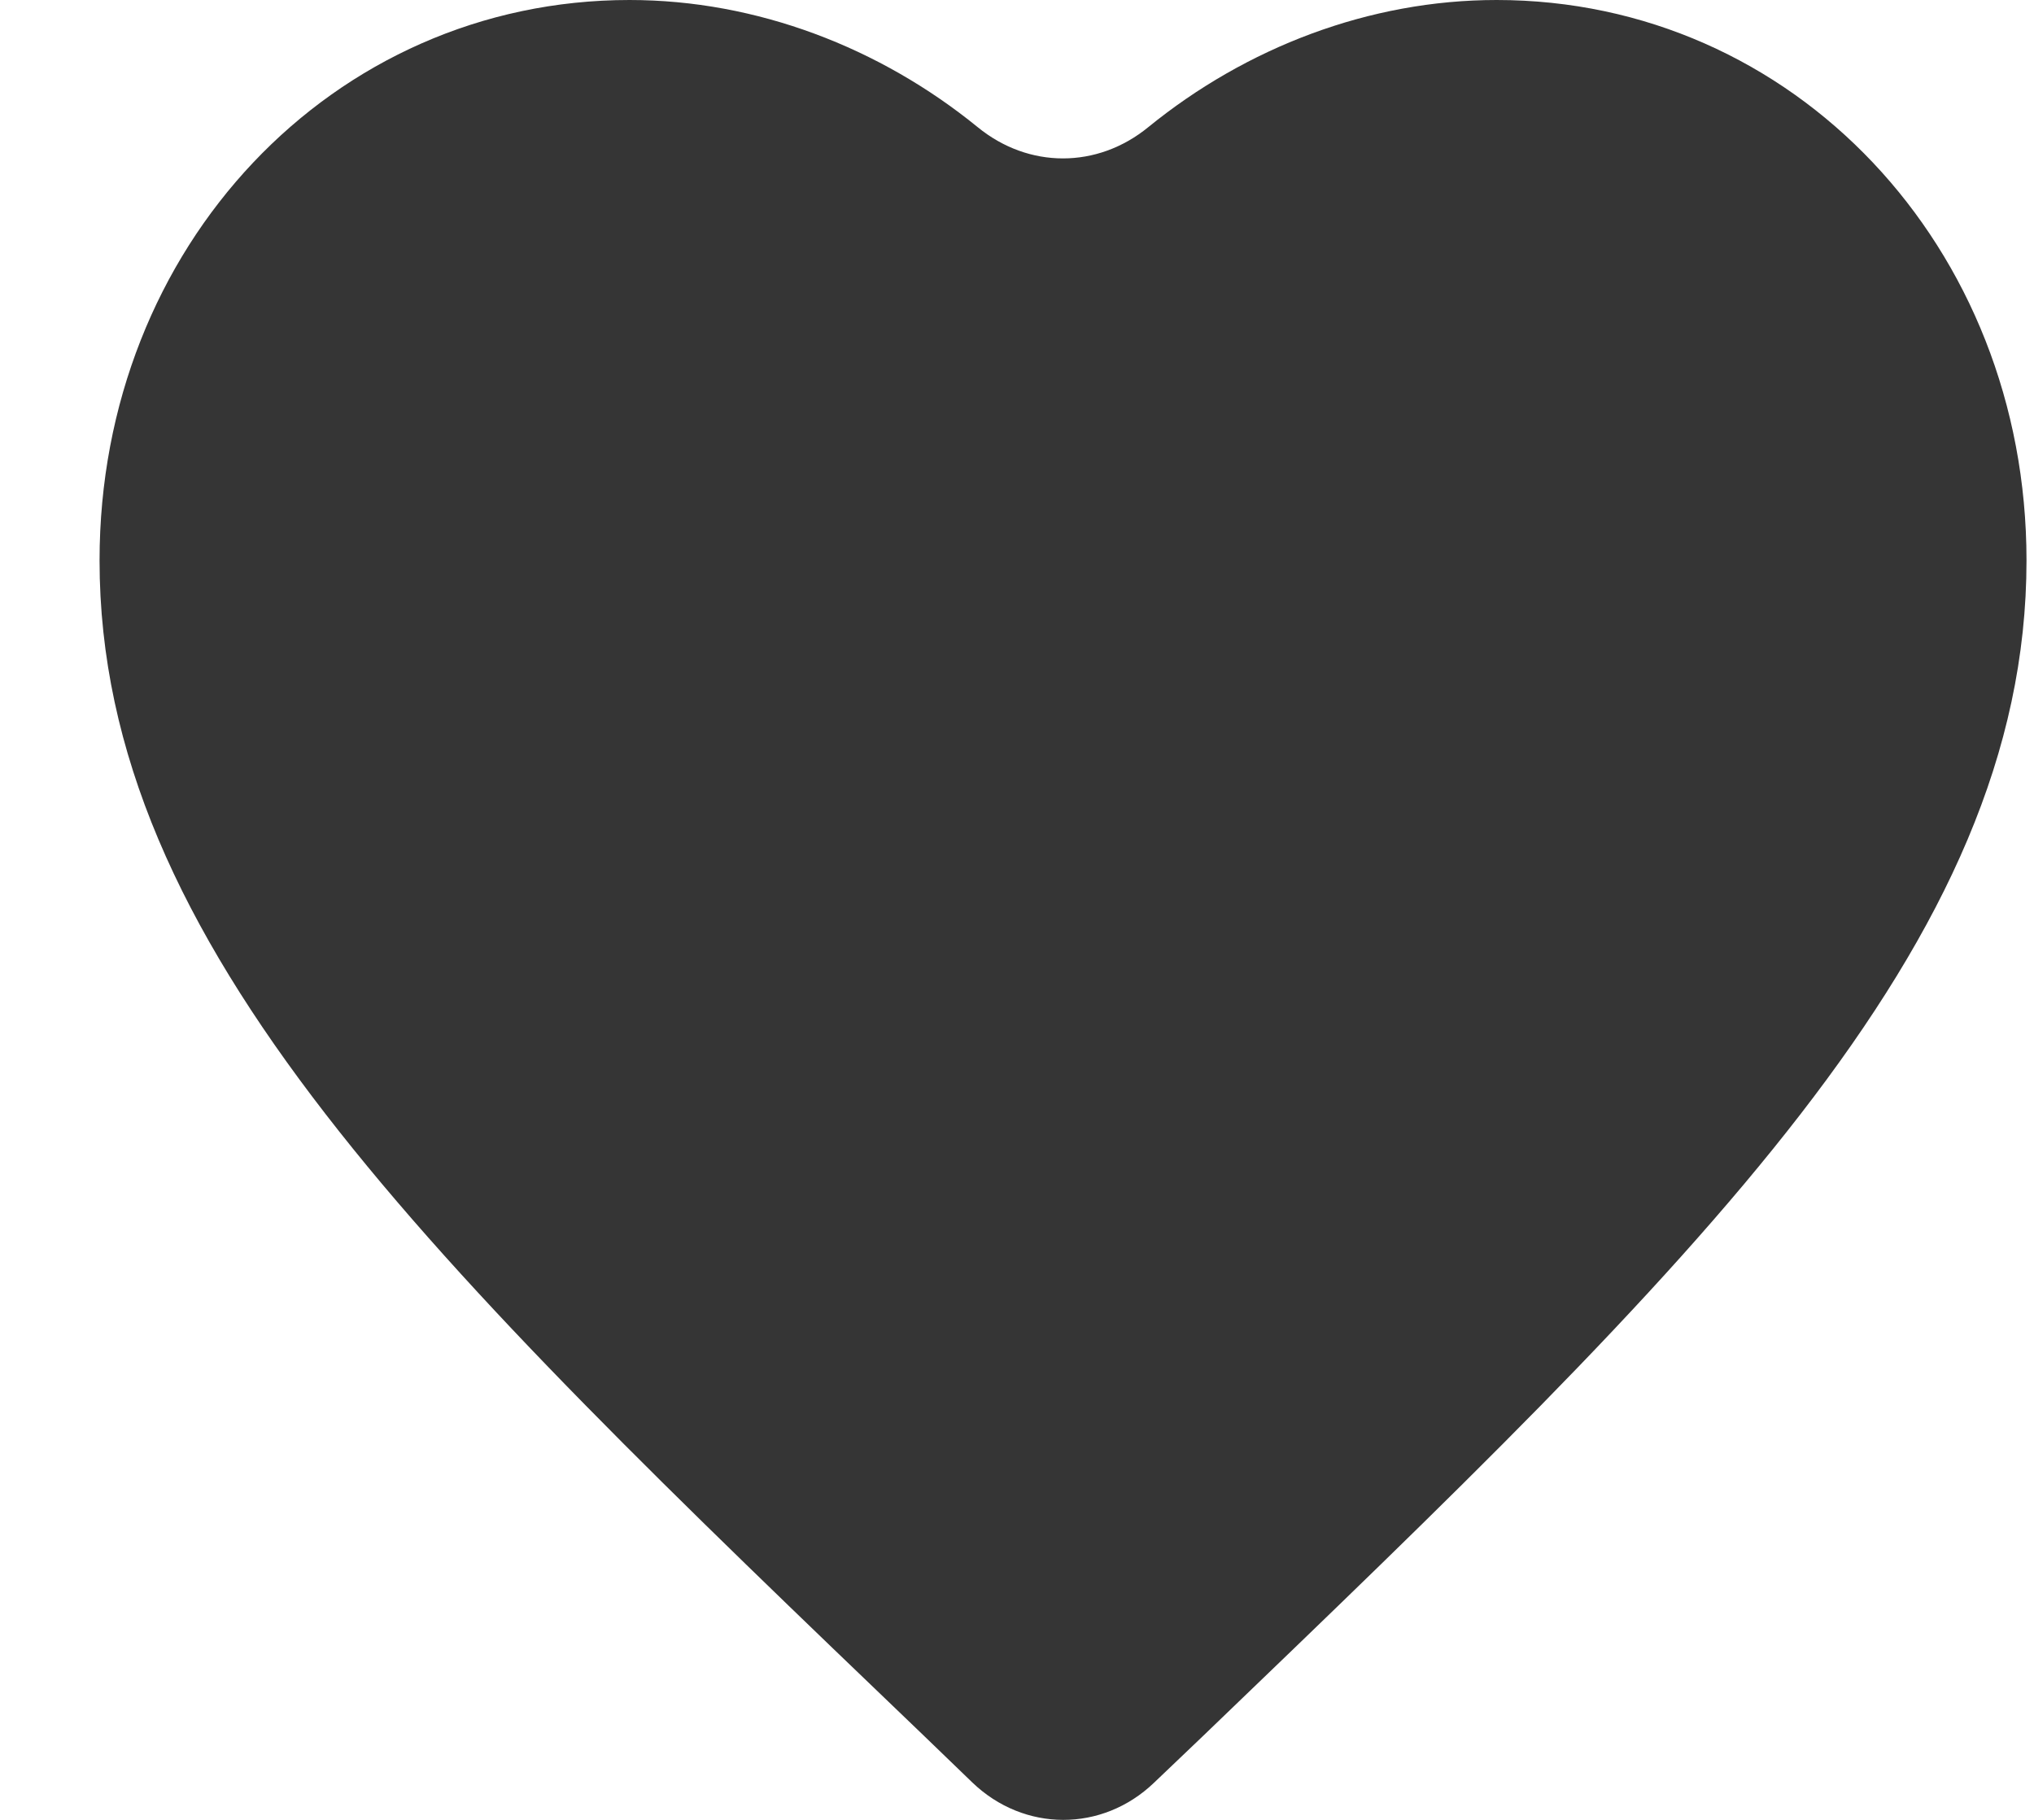 <svg width="19" height="17" viewBox="0 0 19 17" fill="none" xmlns="http://www.w3.org/2000/svg">
<g id="Ebene_1" clip-path="url(#clip0_652_3501)">
<path id="Vector" d="M10.779 16.654C10.295 17.117 9.566 17.115 9.083 16.651L8.625 16.209C3.99 11.764 0.93 8.833 0.93 5.235C0.93 2.303 3.108 0 5.88 0C7.067 0 8.218 0.443 9.133 1.188C9.609 1.577 10.25 1.577 10.726 1.188C11.641 0.443 12.792 0 13.98 0C16.752 0 18.93 2.303 18.93 5.235C18.93 8.833 15.87 11.764 11.235 16.219L10.779 16.654Z" fill="#353535"/>
</g>
<defs>
<clipPath id="clip0_652_3501">
<rect width="18" height="17" fill="#353535" transform="translate(0.93)"/>
</clipPath>
</defs>
</svg>
